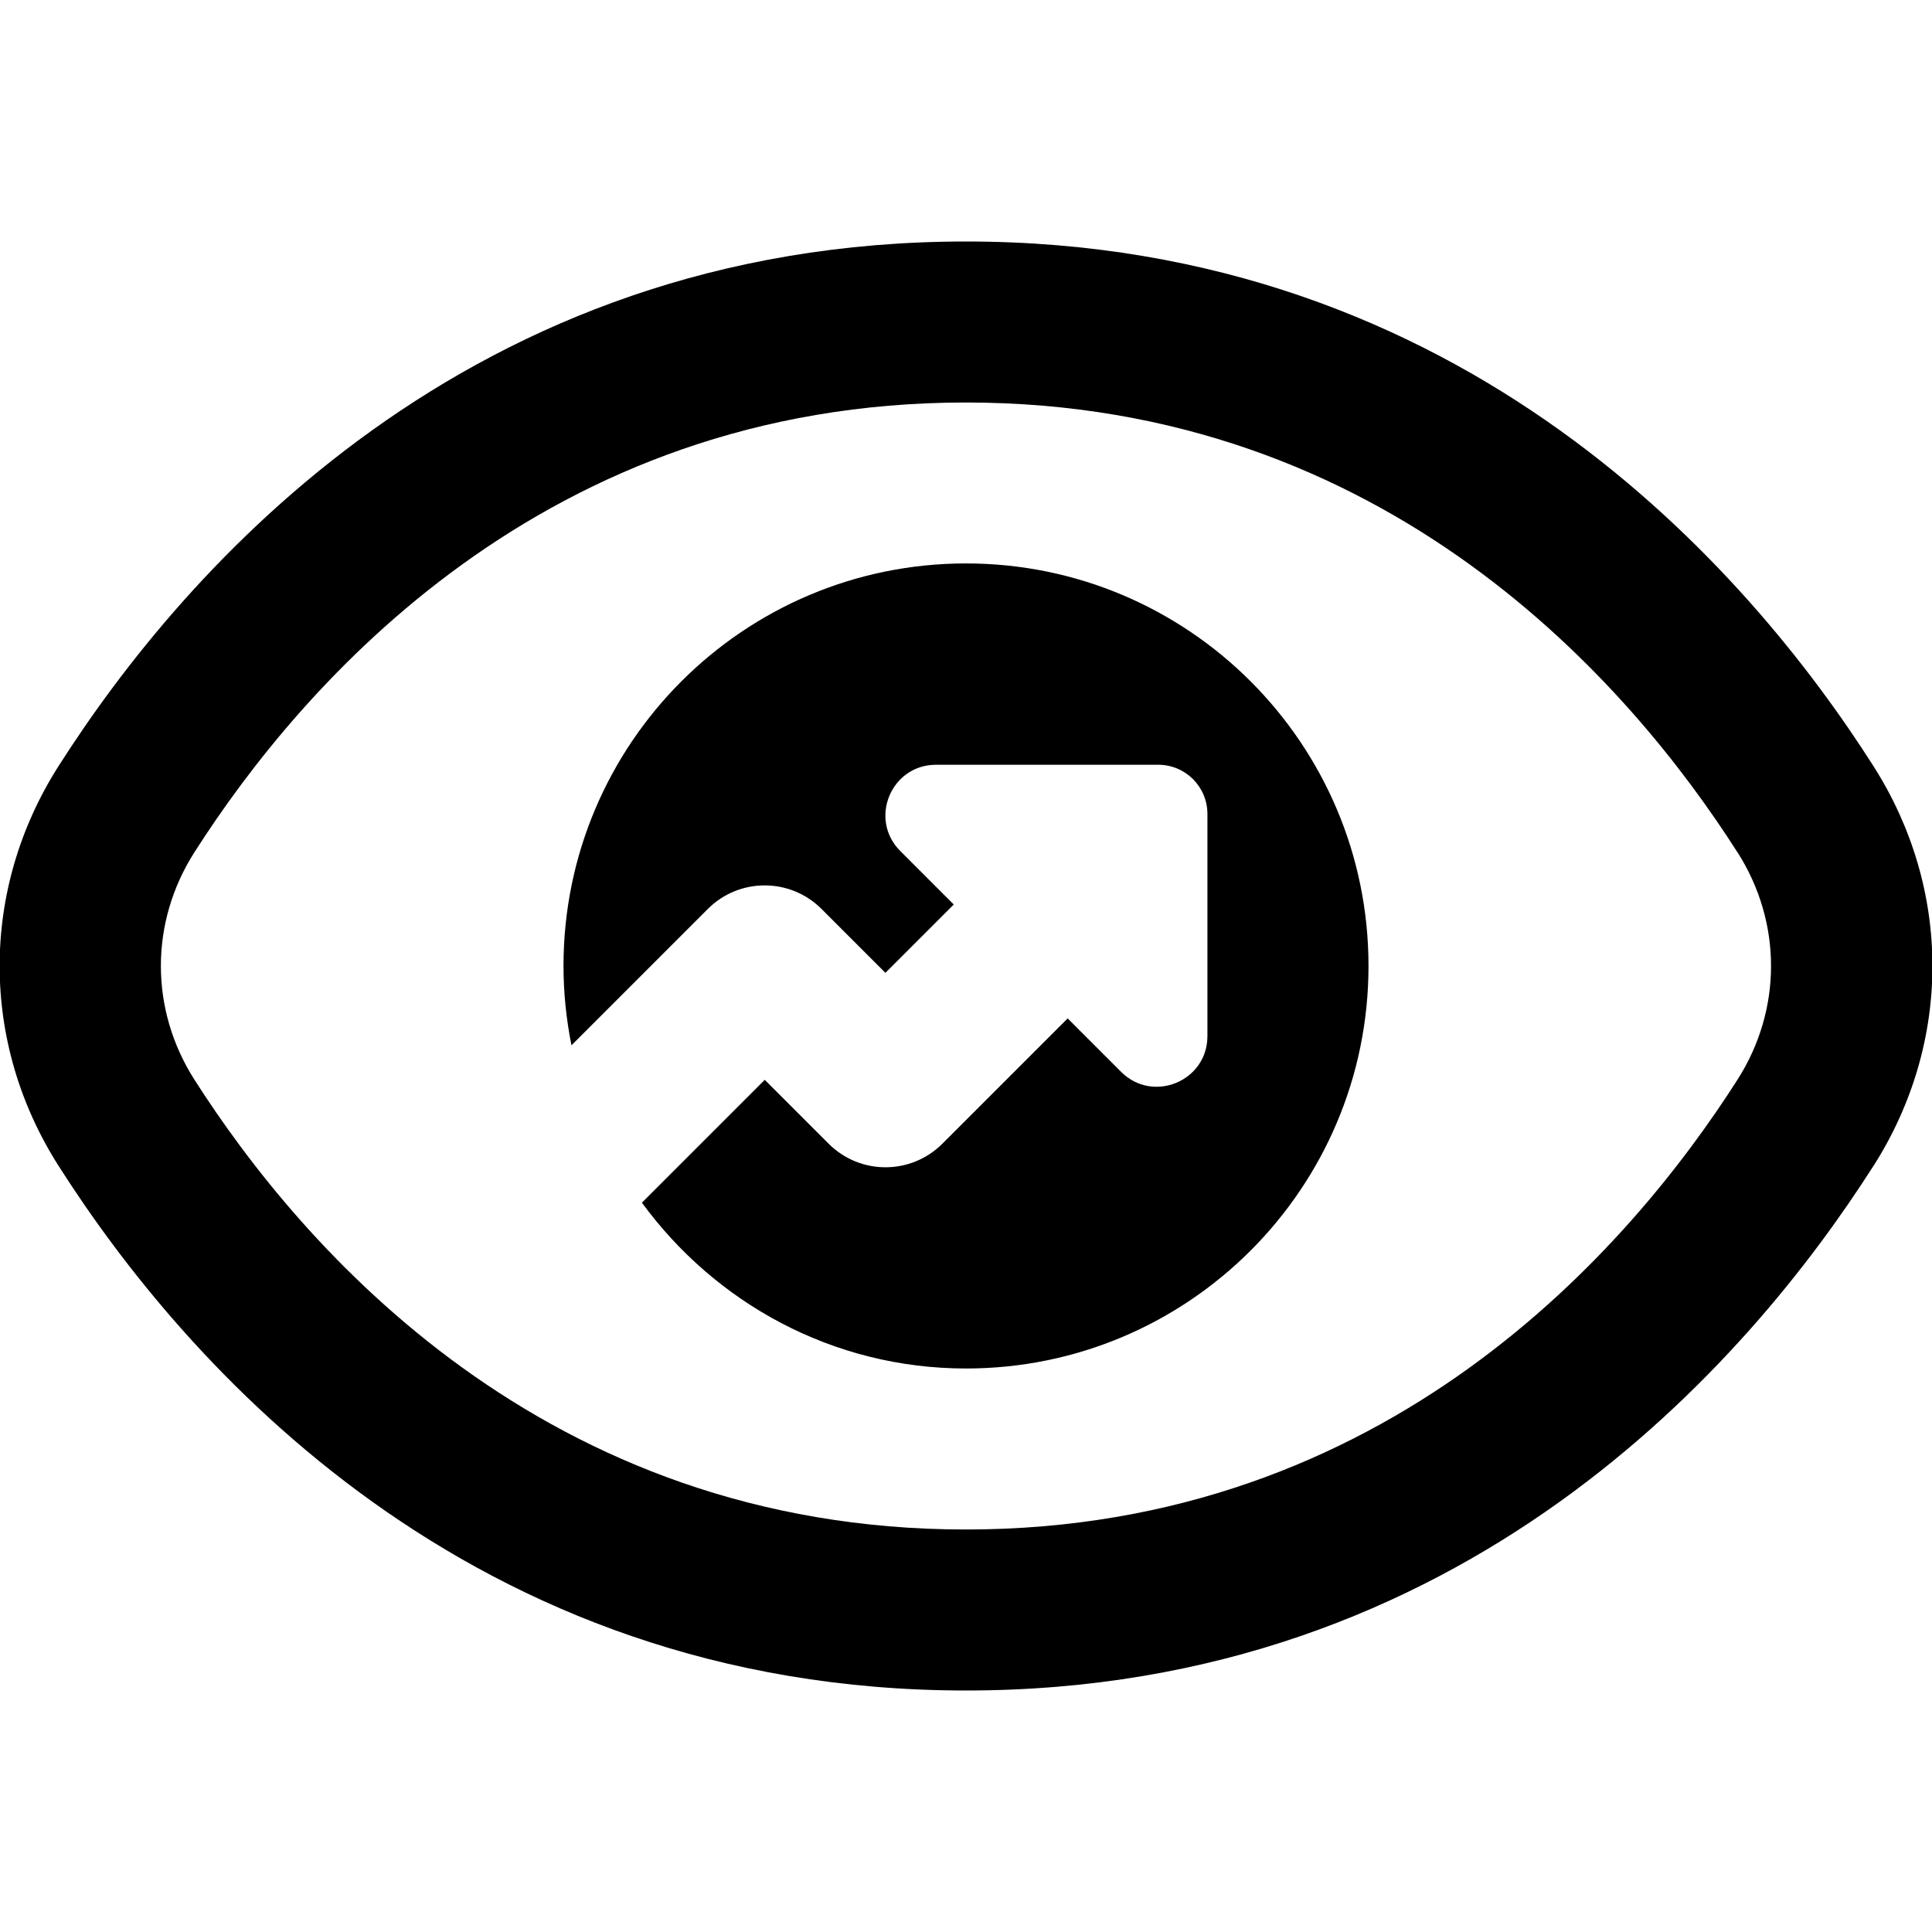 <?xml version="1.0" encoding="UTF-8"?>
<svg xmlns="http://www.w3.org/2000/svg" id="Layer_1" data-name="Layer 1" viewBox="0 0 24 24">
  <path d="M17,12c0,2.761-2.239,5-5,5-1.658,0-3.117-.817-4.026-2.06l1.526-1.526,.793,.793c.391,.391,1.023,.391,1.414,0l1.556-1.556,.664,.664c.396,.396,1.072,.115,1.072-.444v-2.76c0-.337-.273-.611-.611-.611h-2.76c-.56,0-.84,.677-.444,1.072l.664,.664-.849,.849-.793-.793c-.391-.391-1.023-.391-1.414,0l-1.693,1.693c-.064-.319-.099-.649-.099-.986,0-2.761,2.239-5,5-5s5,2.239,5,5Zm6.271,2.486c-1.552,2.433-5.08,6.514-11.27,6.514S2.279,16.918,.729,14.485c-.978-1.533-.978-3.438,0-4.971C2.279,7.081,5.807,3,12,3s9.721,4.081,11.271,6.514c.979,1.534,.979,3.439,0,4.973Zm-1.687-3.897c-1.331-2.087-4.346-5.589-9.585-5.589S3.746,8.502,2.414,10.589c-.554,.87-.554,1.951,0,2.821,1.331,2.087,4.346,5.59,9.585,5.59s8.254-3.502,9.586-5.59c.554-.869,.554-1.95,0-2.821Z"/>
</svg>
